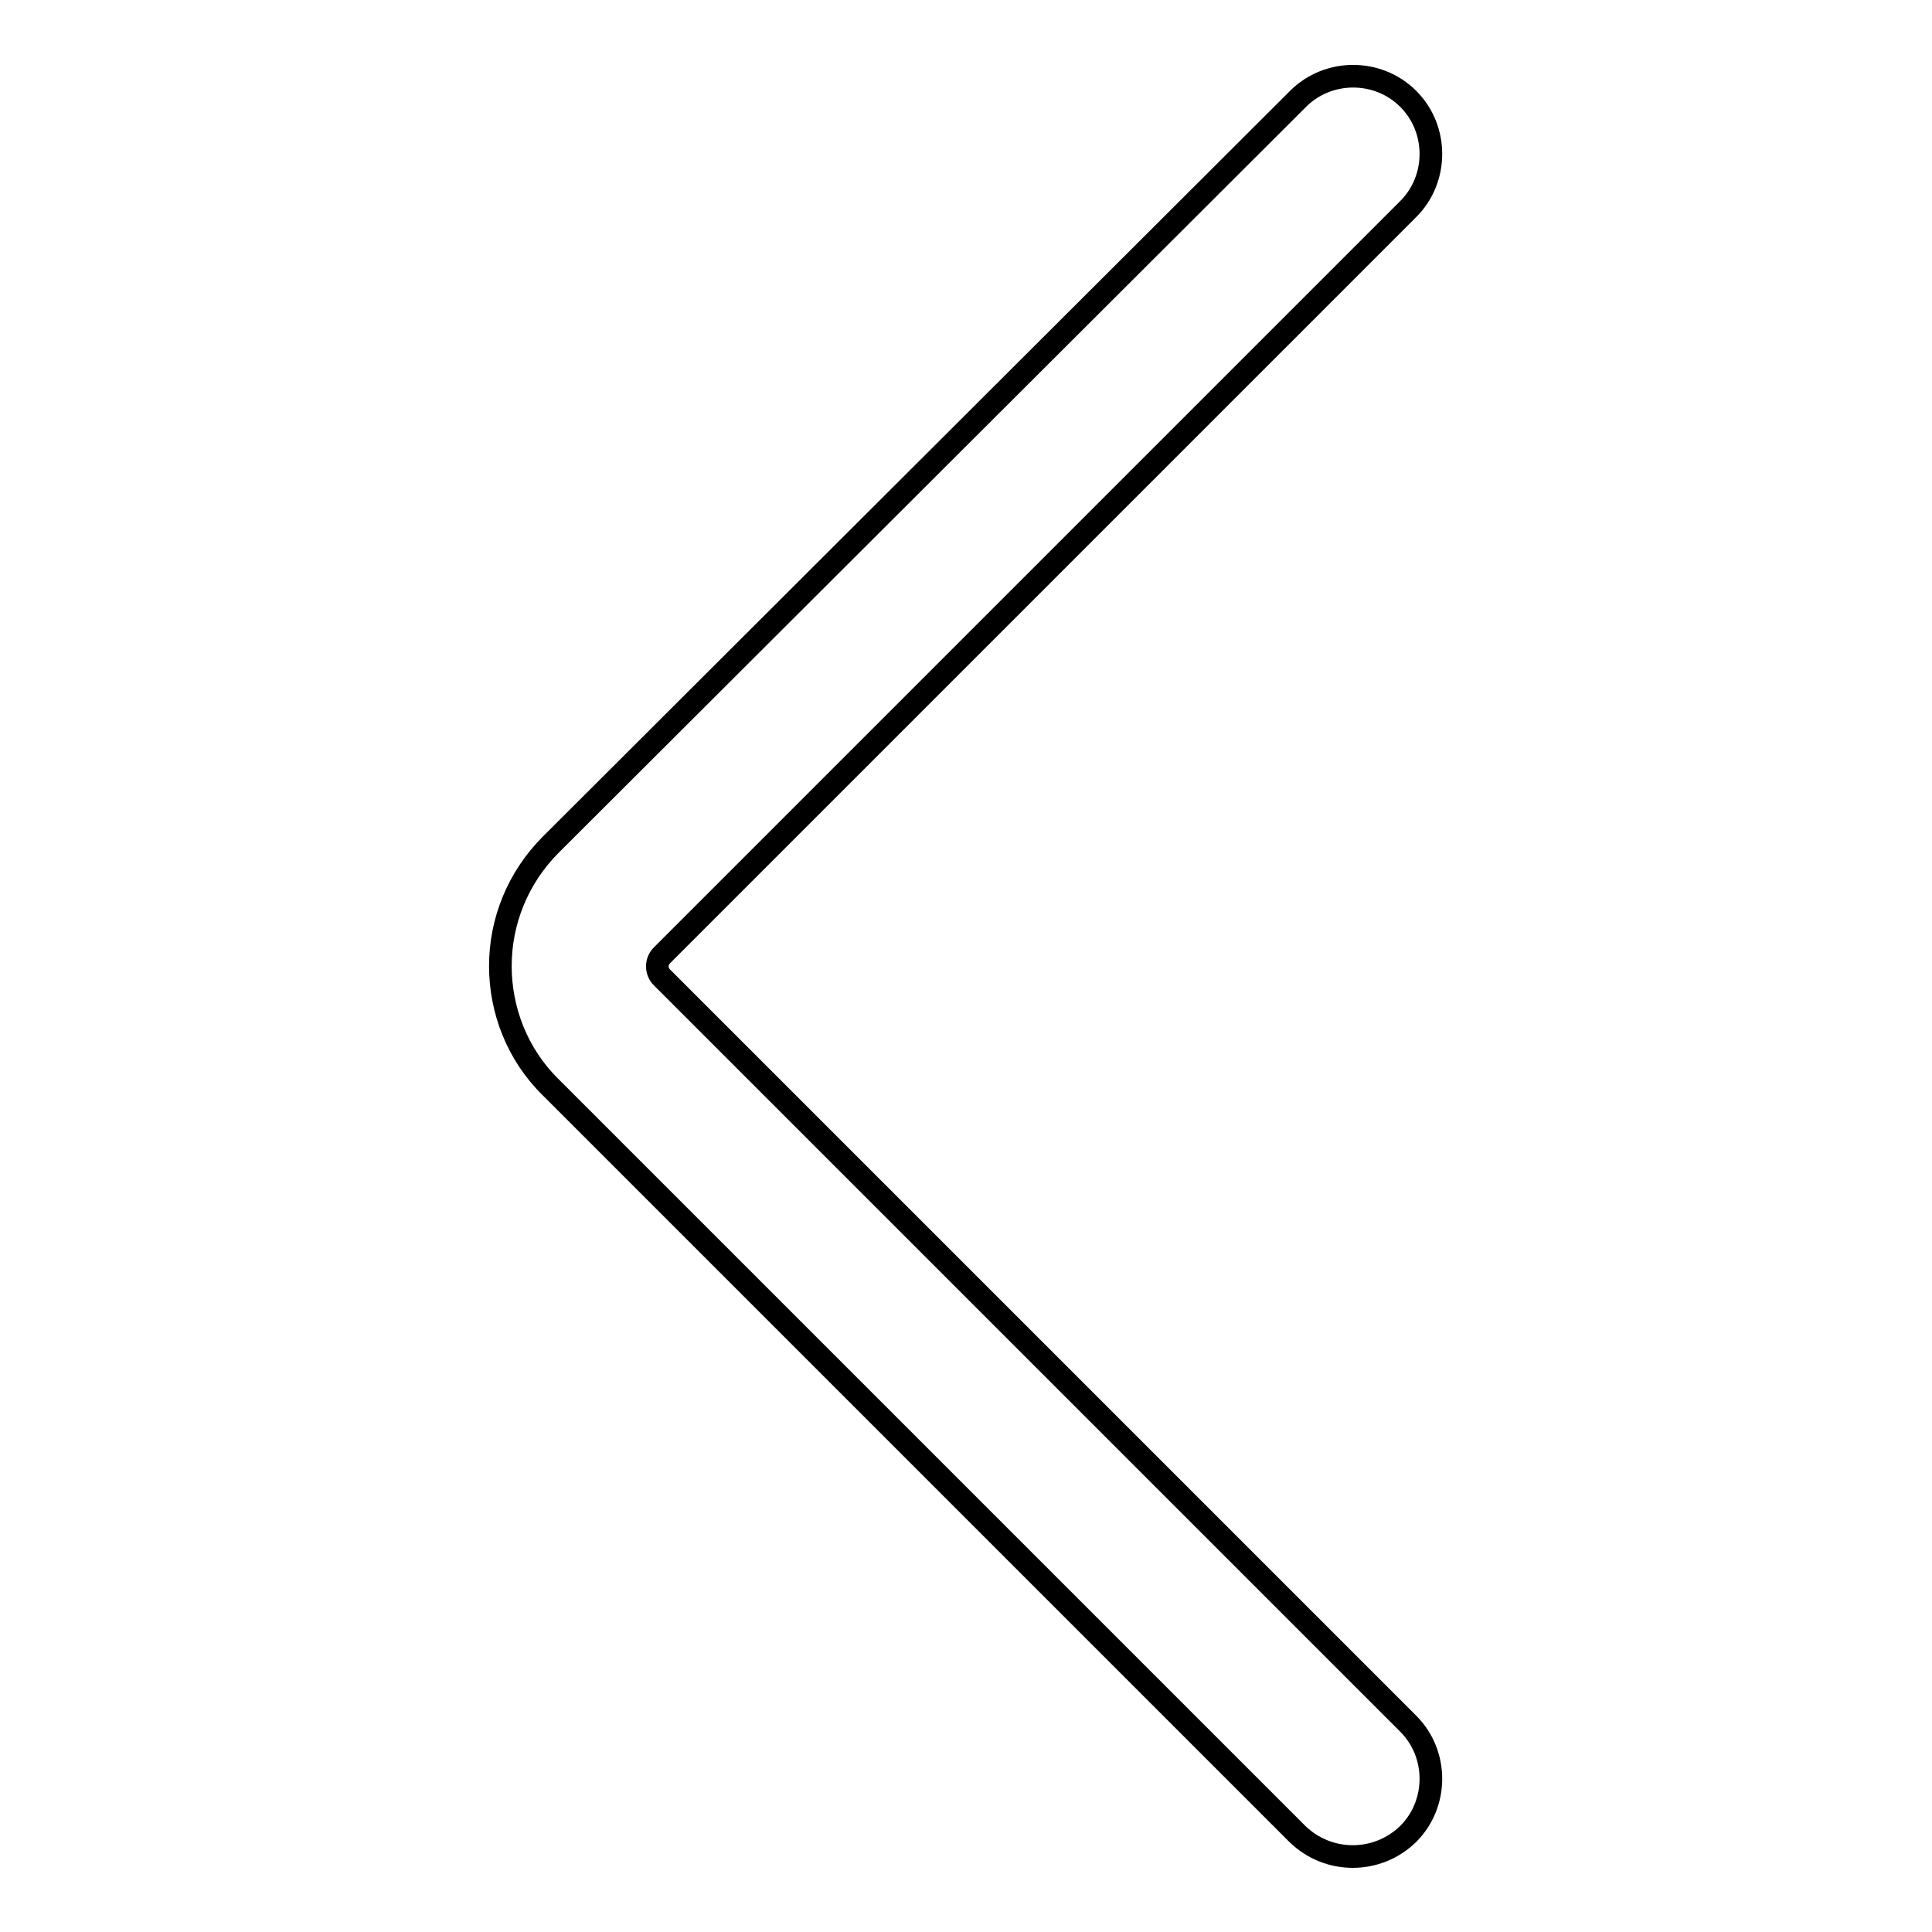 <?xml version="1.0" encoding="utf-8"?>
<!-- Svg Vector Icons : http://www.onlinewebfonts.com/icon -->
<!DOCTYPE svg PUBLIC "-//W3C//DTD SVG 1.1//EN" "http://www.w3.org/Graphics/SVG/1.1/DTD/svg11.dtd">
<svg version="1.1" xmlns="http://www.w3.org/2000/svg" xmlns:xlink="http://www.w3.org/1999/xlink" x="0px" y="0px" viewBox="0 0 256 256" enable-background="new 0 0 256 256" xml:space="preserve">
<g> <path stroke-width="3" fill-opacity="0" stroke="#000000"  d="M186.6,243c4-4,4-10.6,0-14.6l-98.9-98.9c-0.8-0.8-0.8-2.1,0-2.9l98.9-98.9c4-4,4-10.6,0-14.6 c-4-4-10.6-4-14.6,0L73,111.9c-4.4,4.4-6.7,10.2-6.7,16.1c0,5.8,2.2,11.7,6.7,16.1l98.9,98.9C176,247,182.5,247,186.6,243 L186.6,243z"/></g>
</svg>
